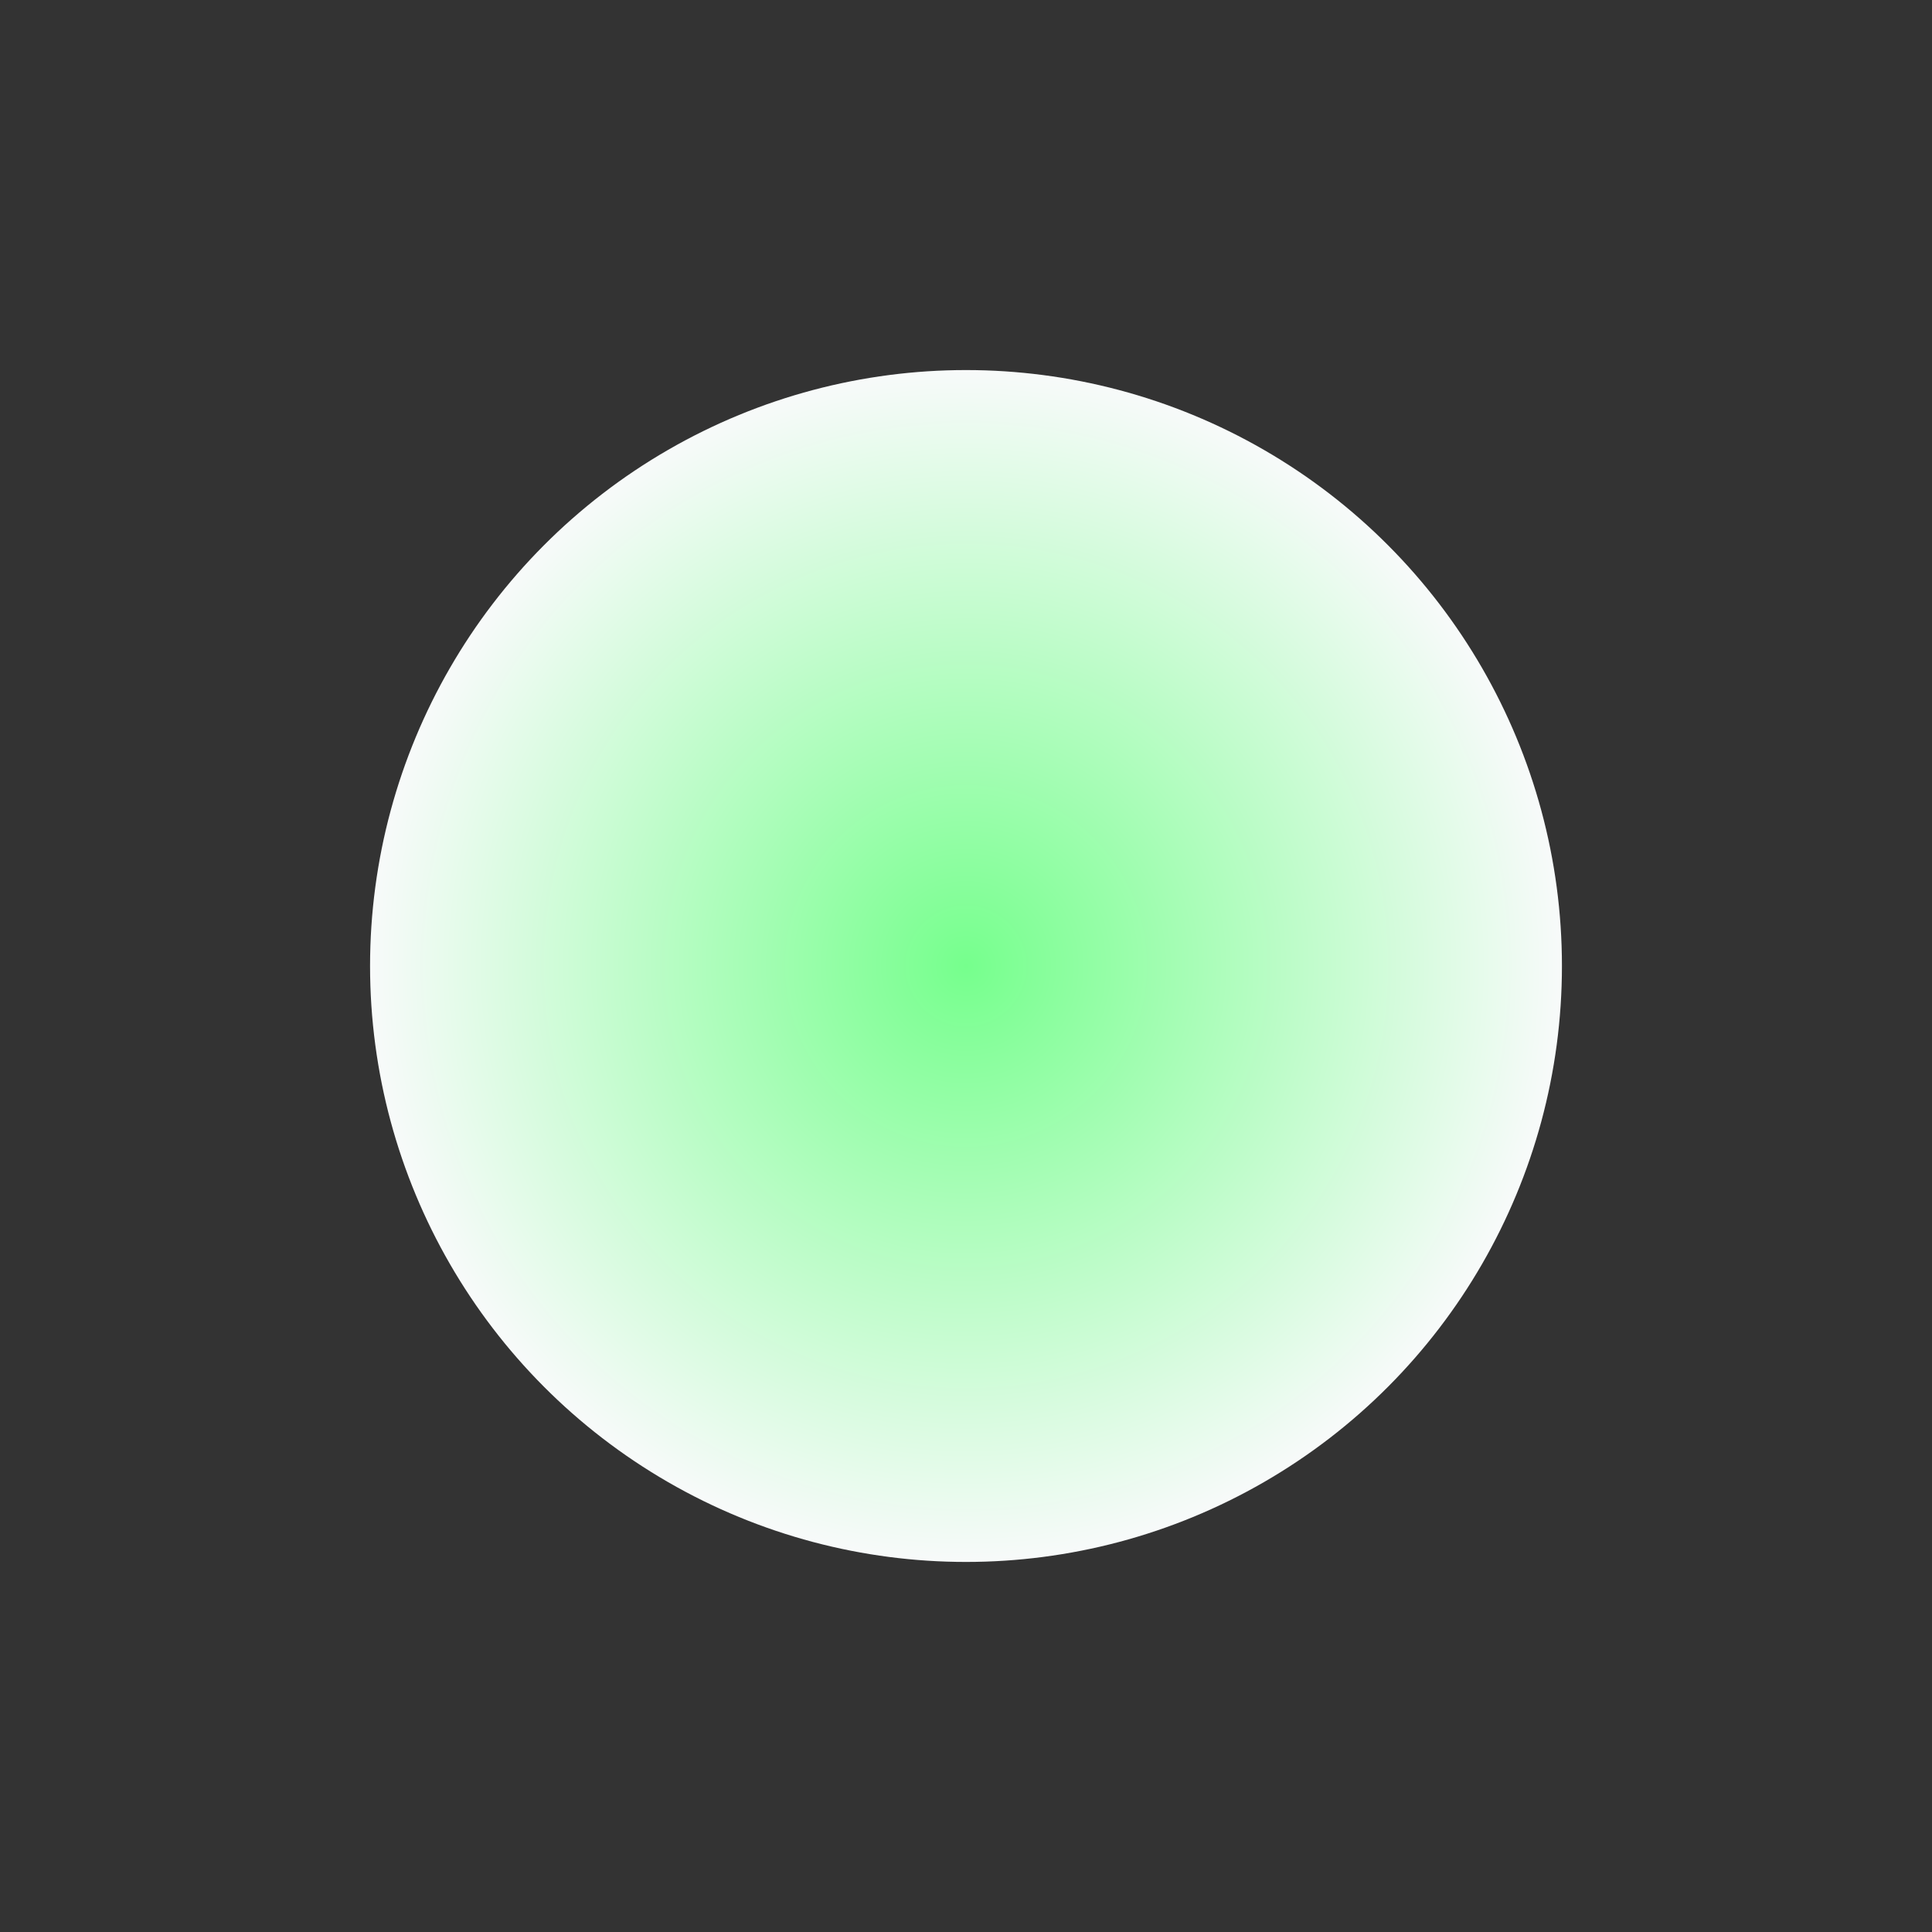 <svg xmlns="http://www.w3.org/2000/svg" xmlns:xlink="http://www.w3.org/1999/xlink" width="599.758" height="599.758" viewBox="0 0 599.758 599.758">
  <rect x="0" y="0" width="599.758" height="599.758" fill="#333333" stroke="none"/>
  <defs>
    <radialGradient id="radial-gradient" cx="0.5" cy="0.5" r="0.5" gradientUnits="objectBoundingBox">
      <stop offset="0" stop-color="#76ff8d"/>
      <stop offset="1" stop-color="#f9fafb"/>
    </radialGradient>
  </defs>
  <circle id="Ellipse_54" data-name="Ellipse 54" cx="185" cy="185" r="185" transform="translate(114.879 114.879)" fill="url(#radial-gradient)"/>
</svg>
